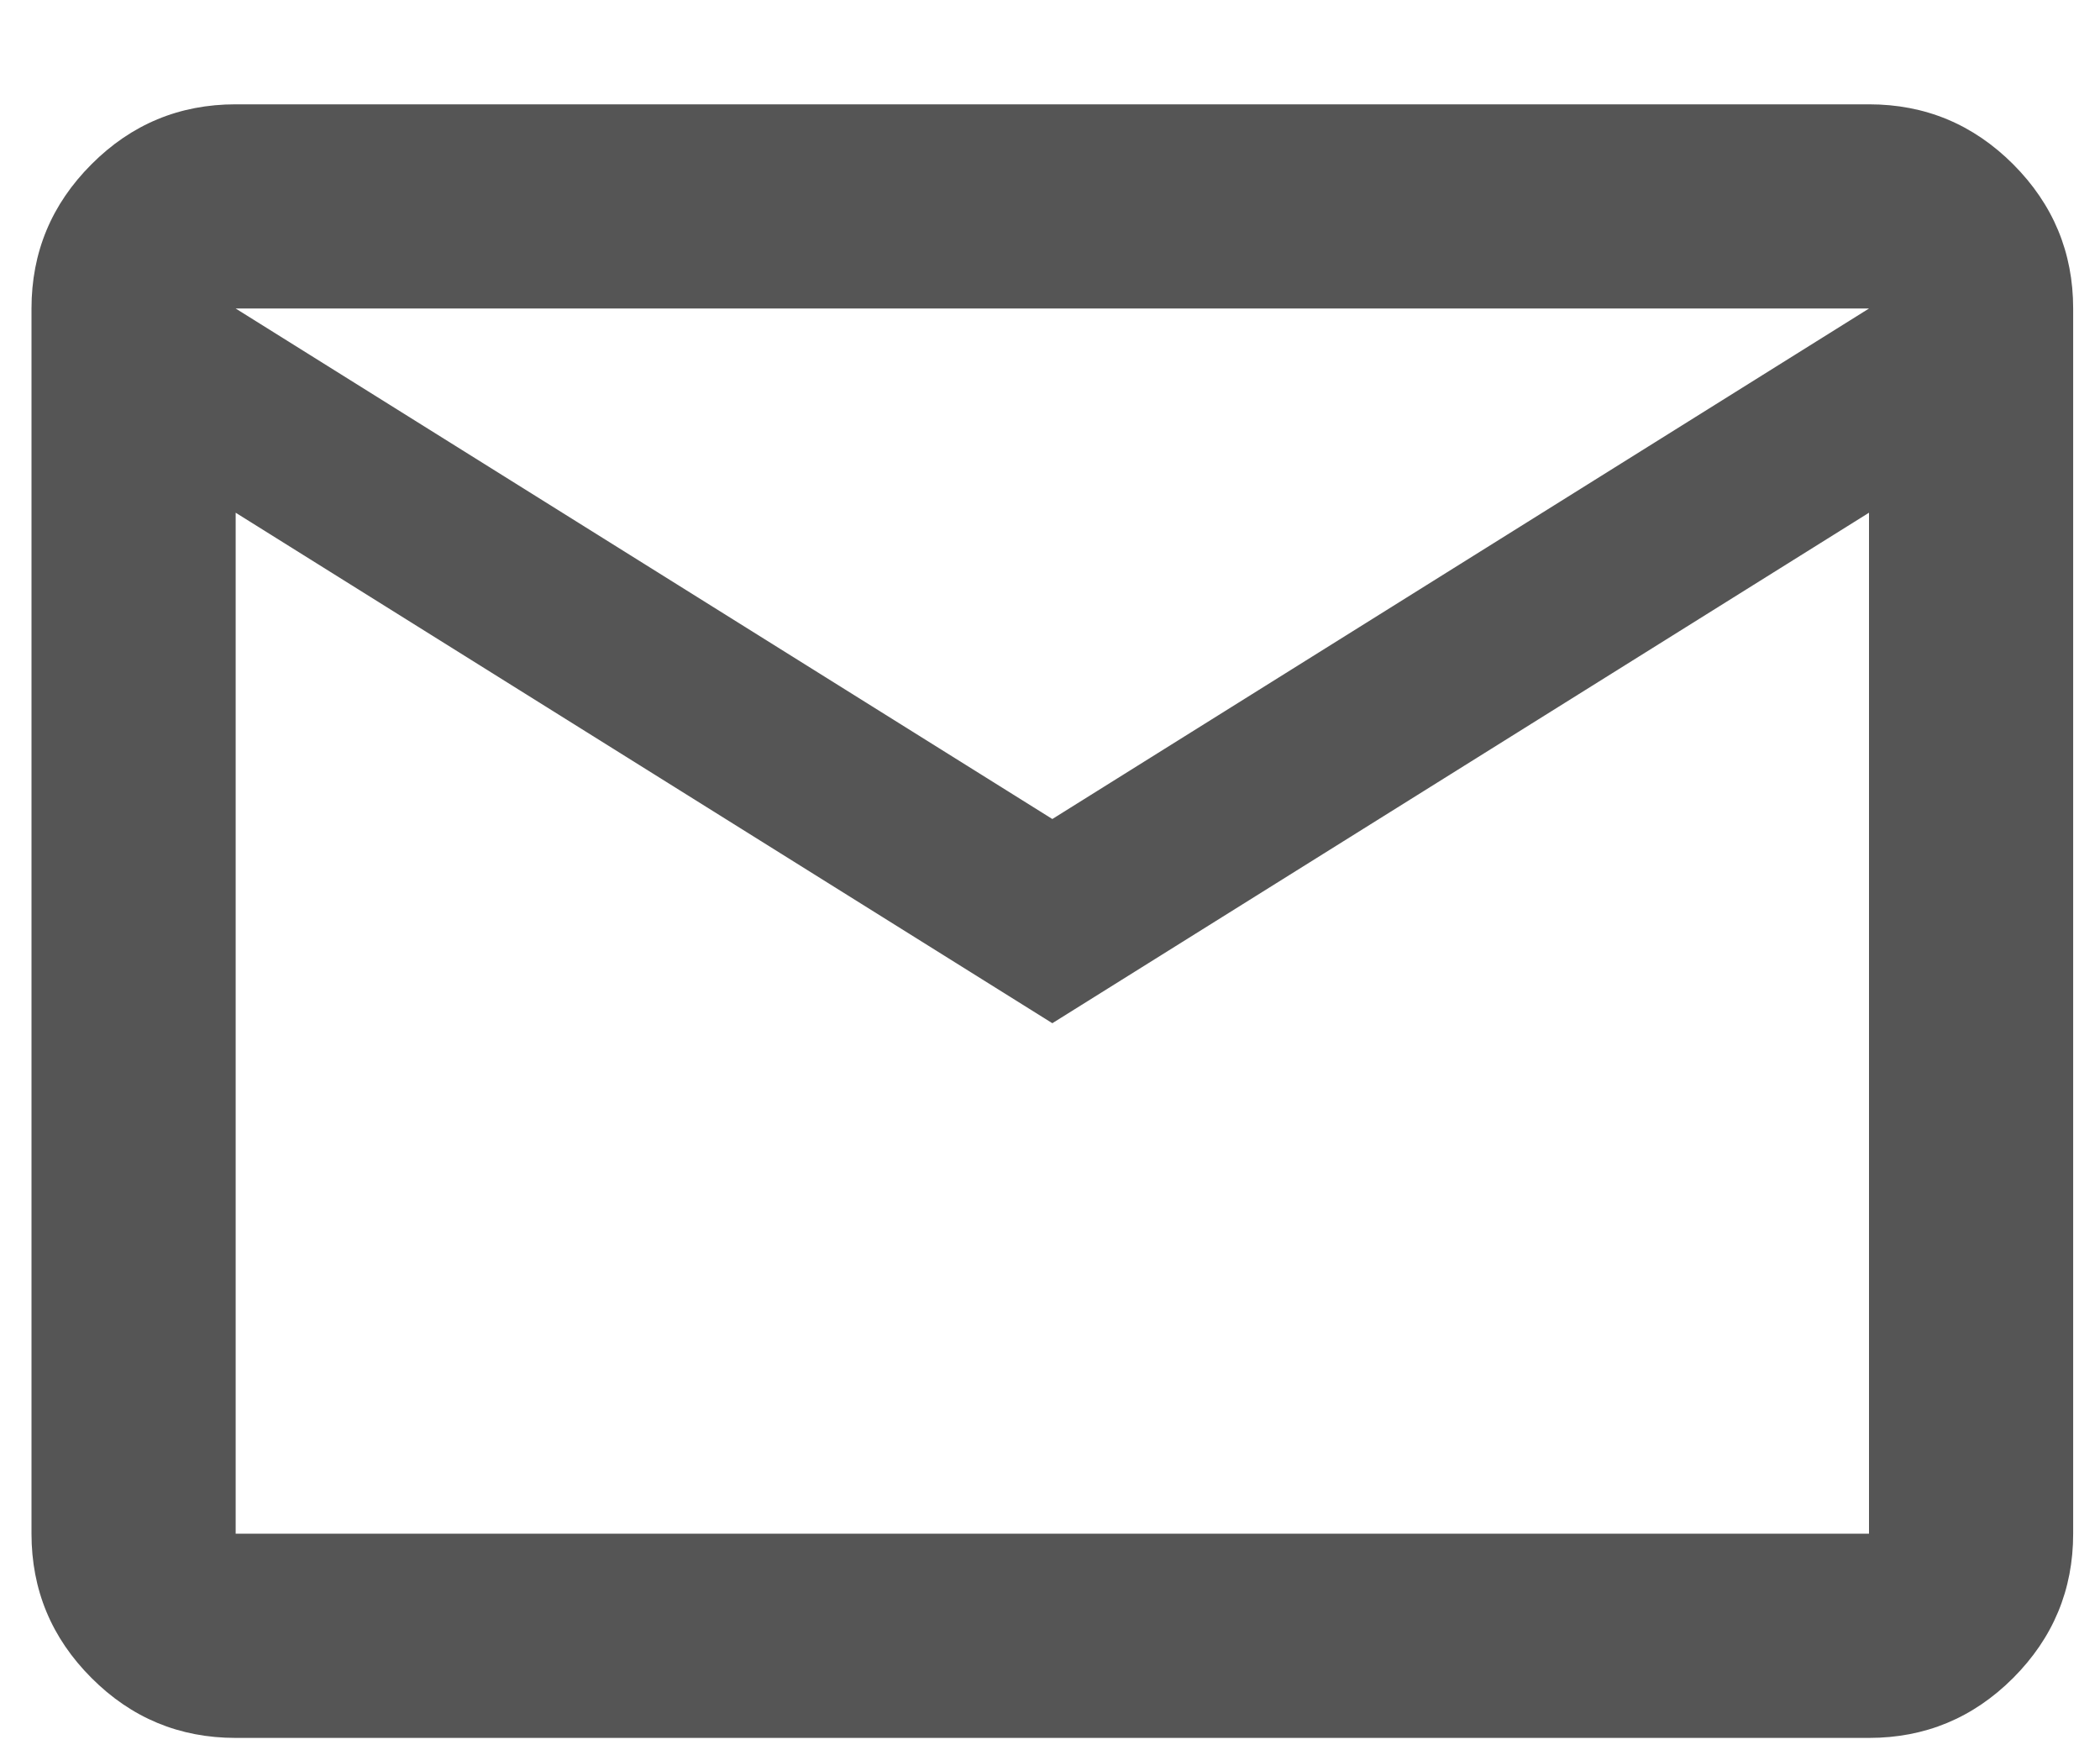 <svg width="18" height="15" viewBox="0 0 18 15" fill="none" xmlns="http://www.w3.org/2000/svg">
<path d="M2.02 14.894C1.538 14.894 1.126 14.723 0.784 14.38C0.441 14.037 0.27 13.625 0.27 13.144V2.644C0.27 2.163 0.441 1.751 0.784 1.408C1.126 1.065 1.538 0.894 2.02 0.894H16.02C16.501 0.894 16.913 1.065 17.256 1.408C17.598 1.751 17.77 2.163 17.77 2.644V13.144C17.77 13.625 17.598 14.037 17.256 14.38C16.913 14.723 16.501 14.894 16.02 14.894H2.02ZM9.02 8.769L2.02 4.394V13.144H16.02V4.394L9.02 8.769ZM9.02 7.019L16.02 2.644H2.02L9.02 7.019ZM2.02 4.394V2.644V13.144V4.394Z" fill="#555555"/>
</svg>
